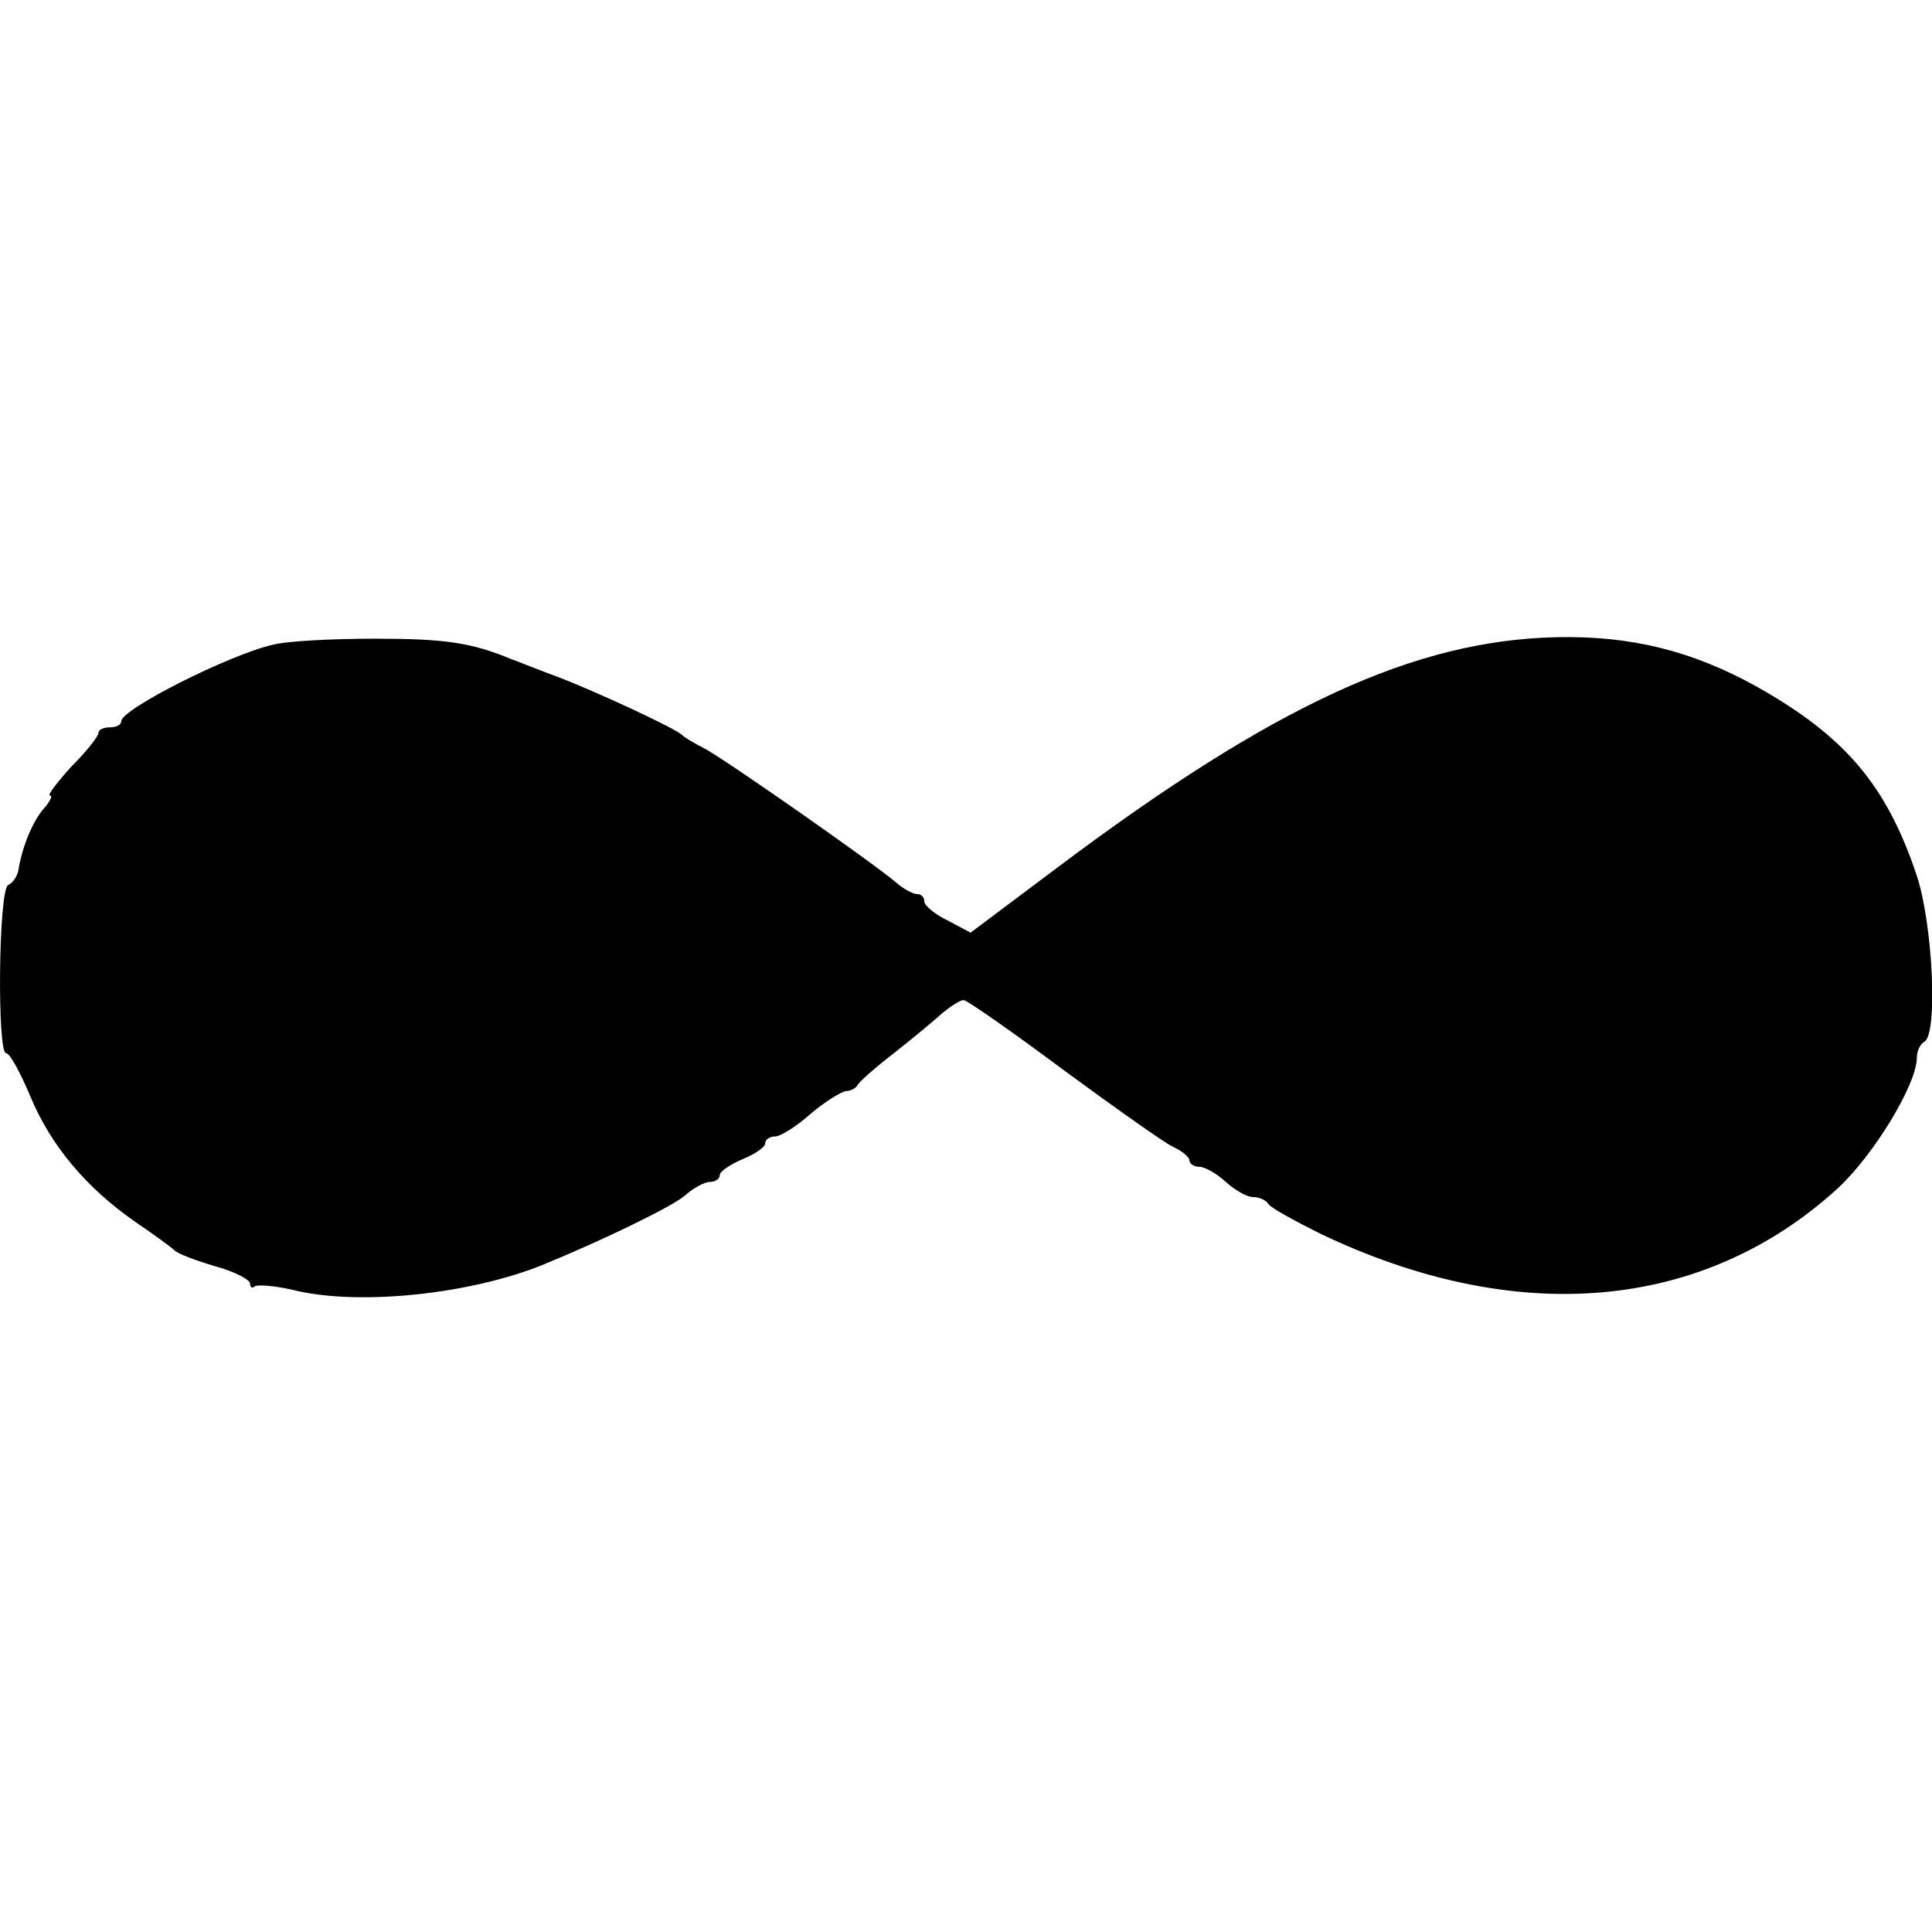 <?xml version="1.0" standalone="no"?>
<!DOCTYPE svg PUBLIC "-//W3C//DTD SVG 20010904//EN"
 "http://www.w3.org/TR/2001/REC-SVG-20010904/DTD/svg10.dtd">
<svg version="1.0" xmlns="http://www.w3.org/2000/svg"
 width="255pt" height="255pt" viewBox="0 0 255 255"
 preserveAspectRatio="xMidYMid meet">
<g transform="translate(0,255) scale(0.1,-0.1)"
fill="#000000" stroke="none">
<path d="M360 1699 c-57 -13 -200 -85 -200 -101 0 -5 -7 -8 -15 -8 -8 0 -15
-3 -15 -7 0 -5 -16 -25 -36 -45 -19 -21 -32 -38 -28 -38 4 0 0 -8 -8 -17 -15
-17 -29 -51 -34 -83 -2 -8 -8 -16 -13 -18 -13 -4 -15 -222 -3 -222 5 0 19 -26
32 -57 27 -65 74 -121 139 -166 25 -17 48 -34 51 -37 3 -4 26 -13 53 -21 26
-7 47 -18 47 -23 0 -5 3 -7 6 -4 3 3 29 1 57 -6 85 -19 227 -4 322 34 83 34
173 78 189 92 11 10 26 18 33 18 7 0 13 4 13 9 0 5 14 14 30 21 17 7 30 16 30
21 0 5 6 9 13 9 7 0 28 13 47 30 19 16 40 29 47 30 6 0 13 4 15 8 2 4 23 23
48 42 24 19 53 43 64 53 11 9 23 17 28 17 4 0 63 -41 130 -91 68 -50 133 -96
145 -102 13 -6 23 -14 23 -19 0 -4 6 -8 13 -8 7 0 23 -9 35 -20 12 -11 28 -20
36 -20 8 0 17 -4 20 -9 3 -5 34 -22 68 -39 259 -124 505 -103 683 59 48 44
105 138 105 173 0 8 4 18 10 21 18 11 11 155 -10 219 -40 120 -95 184 -210
249 -86 48 -167 68 -265 66 -188 -4 -374 -90 -658 -303 l-116 -87 -30 16 c-17
8 -31 20 -31 25 0 6 -4 10 -10 10 -5 0 -18 7 -27 15 -33 28 -228 164 -253 177
-14 7 -27 15 -30 18 -7 8 -117 59 -165 77 -22 8 -49 19 -60 23 -53 22 -88 27
-180 27 -55 0 -116 -3 -135 -8z"/>
</g>
</svg>
